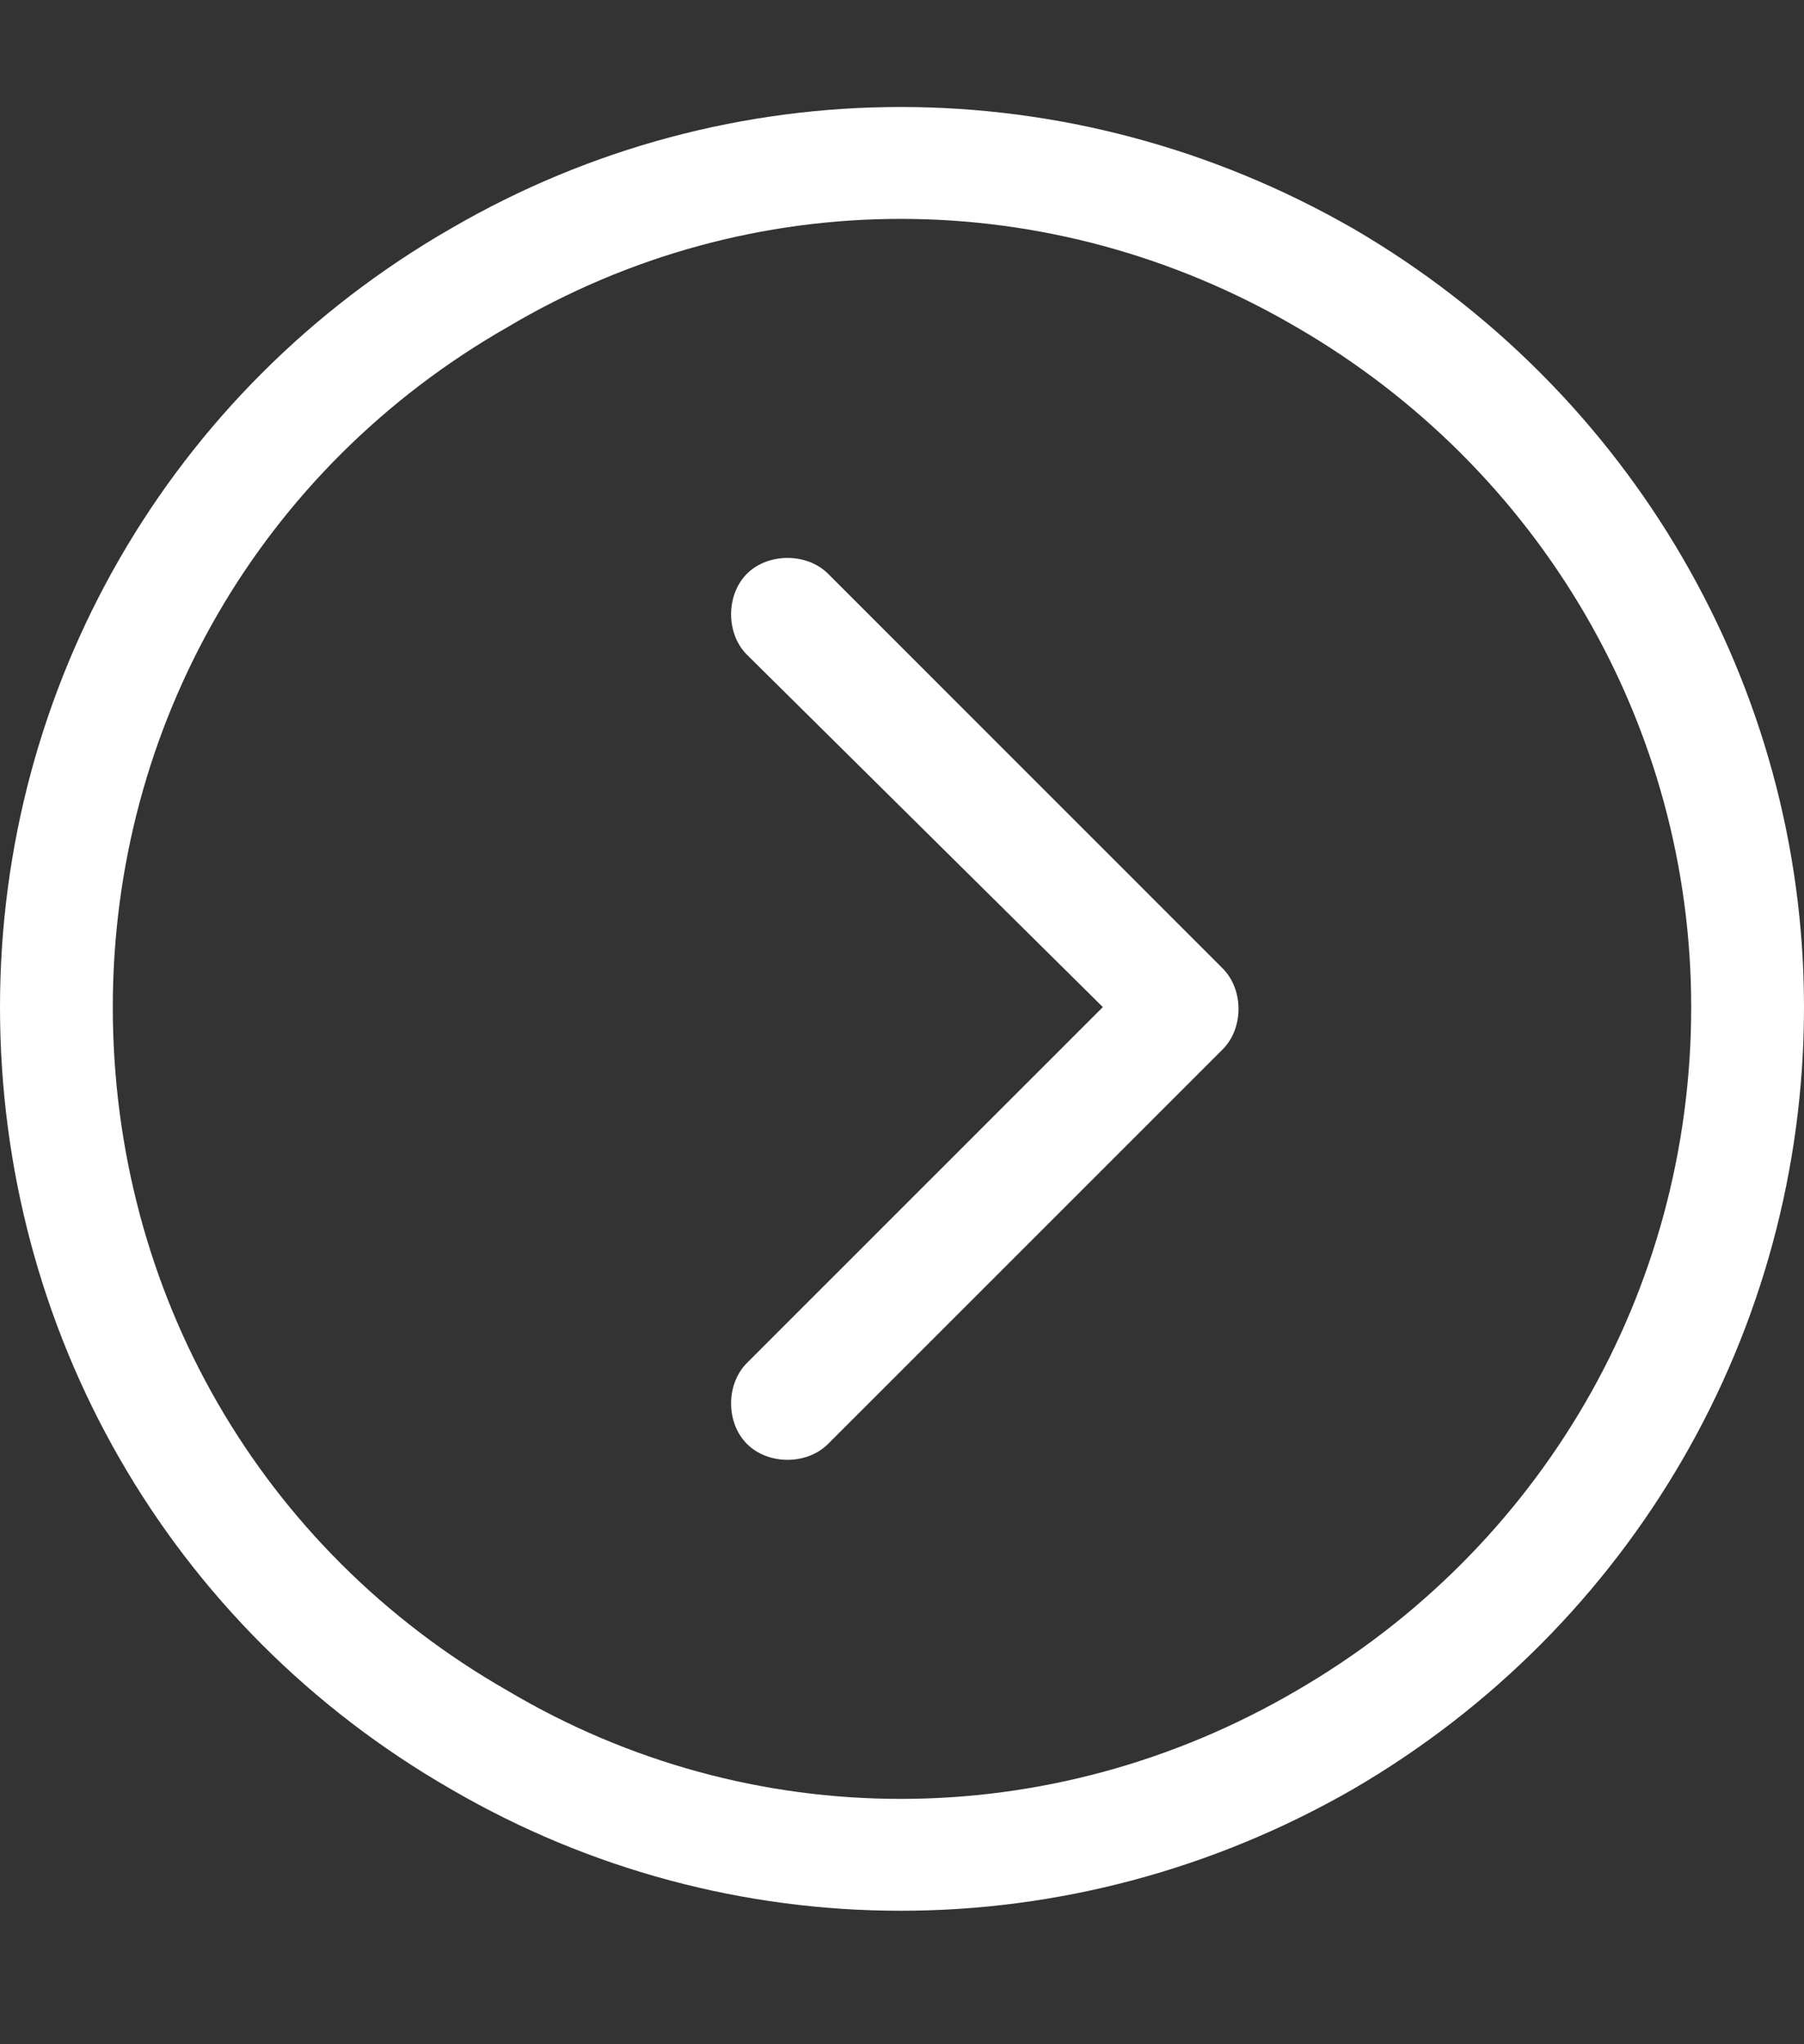 <svg width="15" height="17" viewBox="0 0 15 17" fill="none" xmlns="http://www.w3.org/2000/svg">
<rect x="0" y="0" width="15" height="17" fill="#333333" stroke="none"/>
<path d="M14.062 8.375C14.062 6.031 12.803 3.893 10.781 2.721C8.73 1.52 6.24 1.52 4.219 2.721C2.168 3.893 0.938 6.031 0.938 8.375C0.938 10.748 2.168 12.887 4.219 14.059C6.24 15.26 8.73 15.26 10.781 14.059C12.803 12.887 14.062 10.748 14.062 8.375ZM0 8.375C0 5.709 1.406 3.248 3.75 1.9C6.064 0.553 8.906 0.553 11.25 1.9C13.565 3.248 15 5.709 15 8.375C15 11.07 13.565 13.531 11.25 14.879C8.906 16.227 6.064 16.227 3.75 14.879C1.406 13.531 0 11.07 0 8.375ZM6.885 12.008C6.709 12.184 6.387 12.184 6.211 12.008C6.035 11.832 6.035 11.51 6.211 11.334L9.17 8.375L6.211 5.445C6.035 5.27 6.035 4.947 6.211 4.771C6.387 4.596 6.709 4.596 6.885 4.771L10.166 8.053C10.342 8.229 10.342 8.551 10.166 8.727L6.885 12.008Z" fill="white"/>
</svg>
